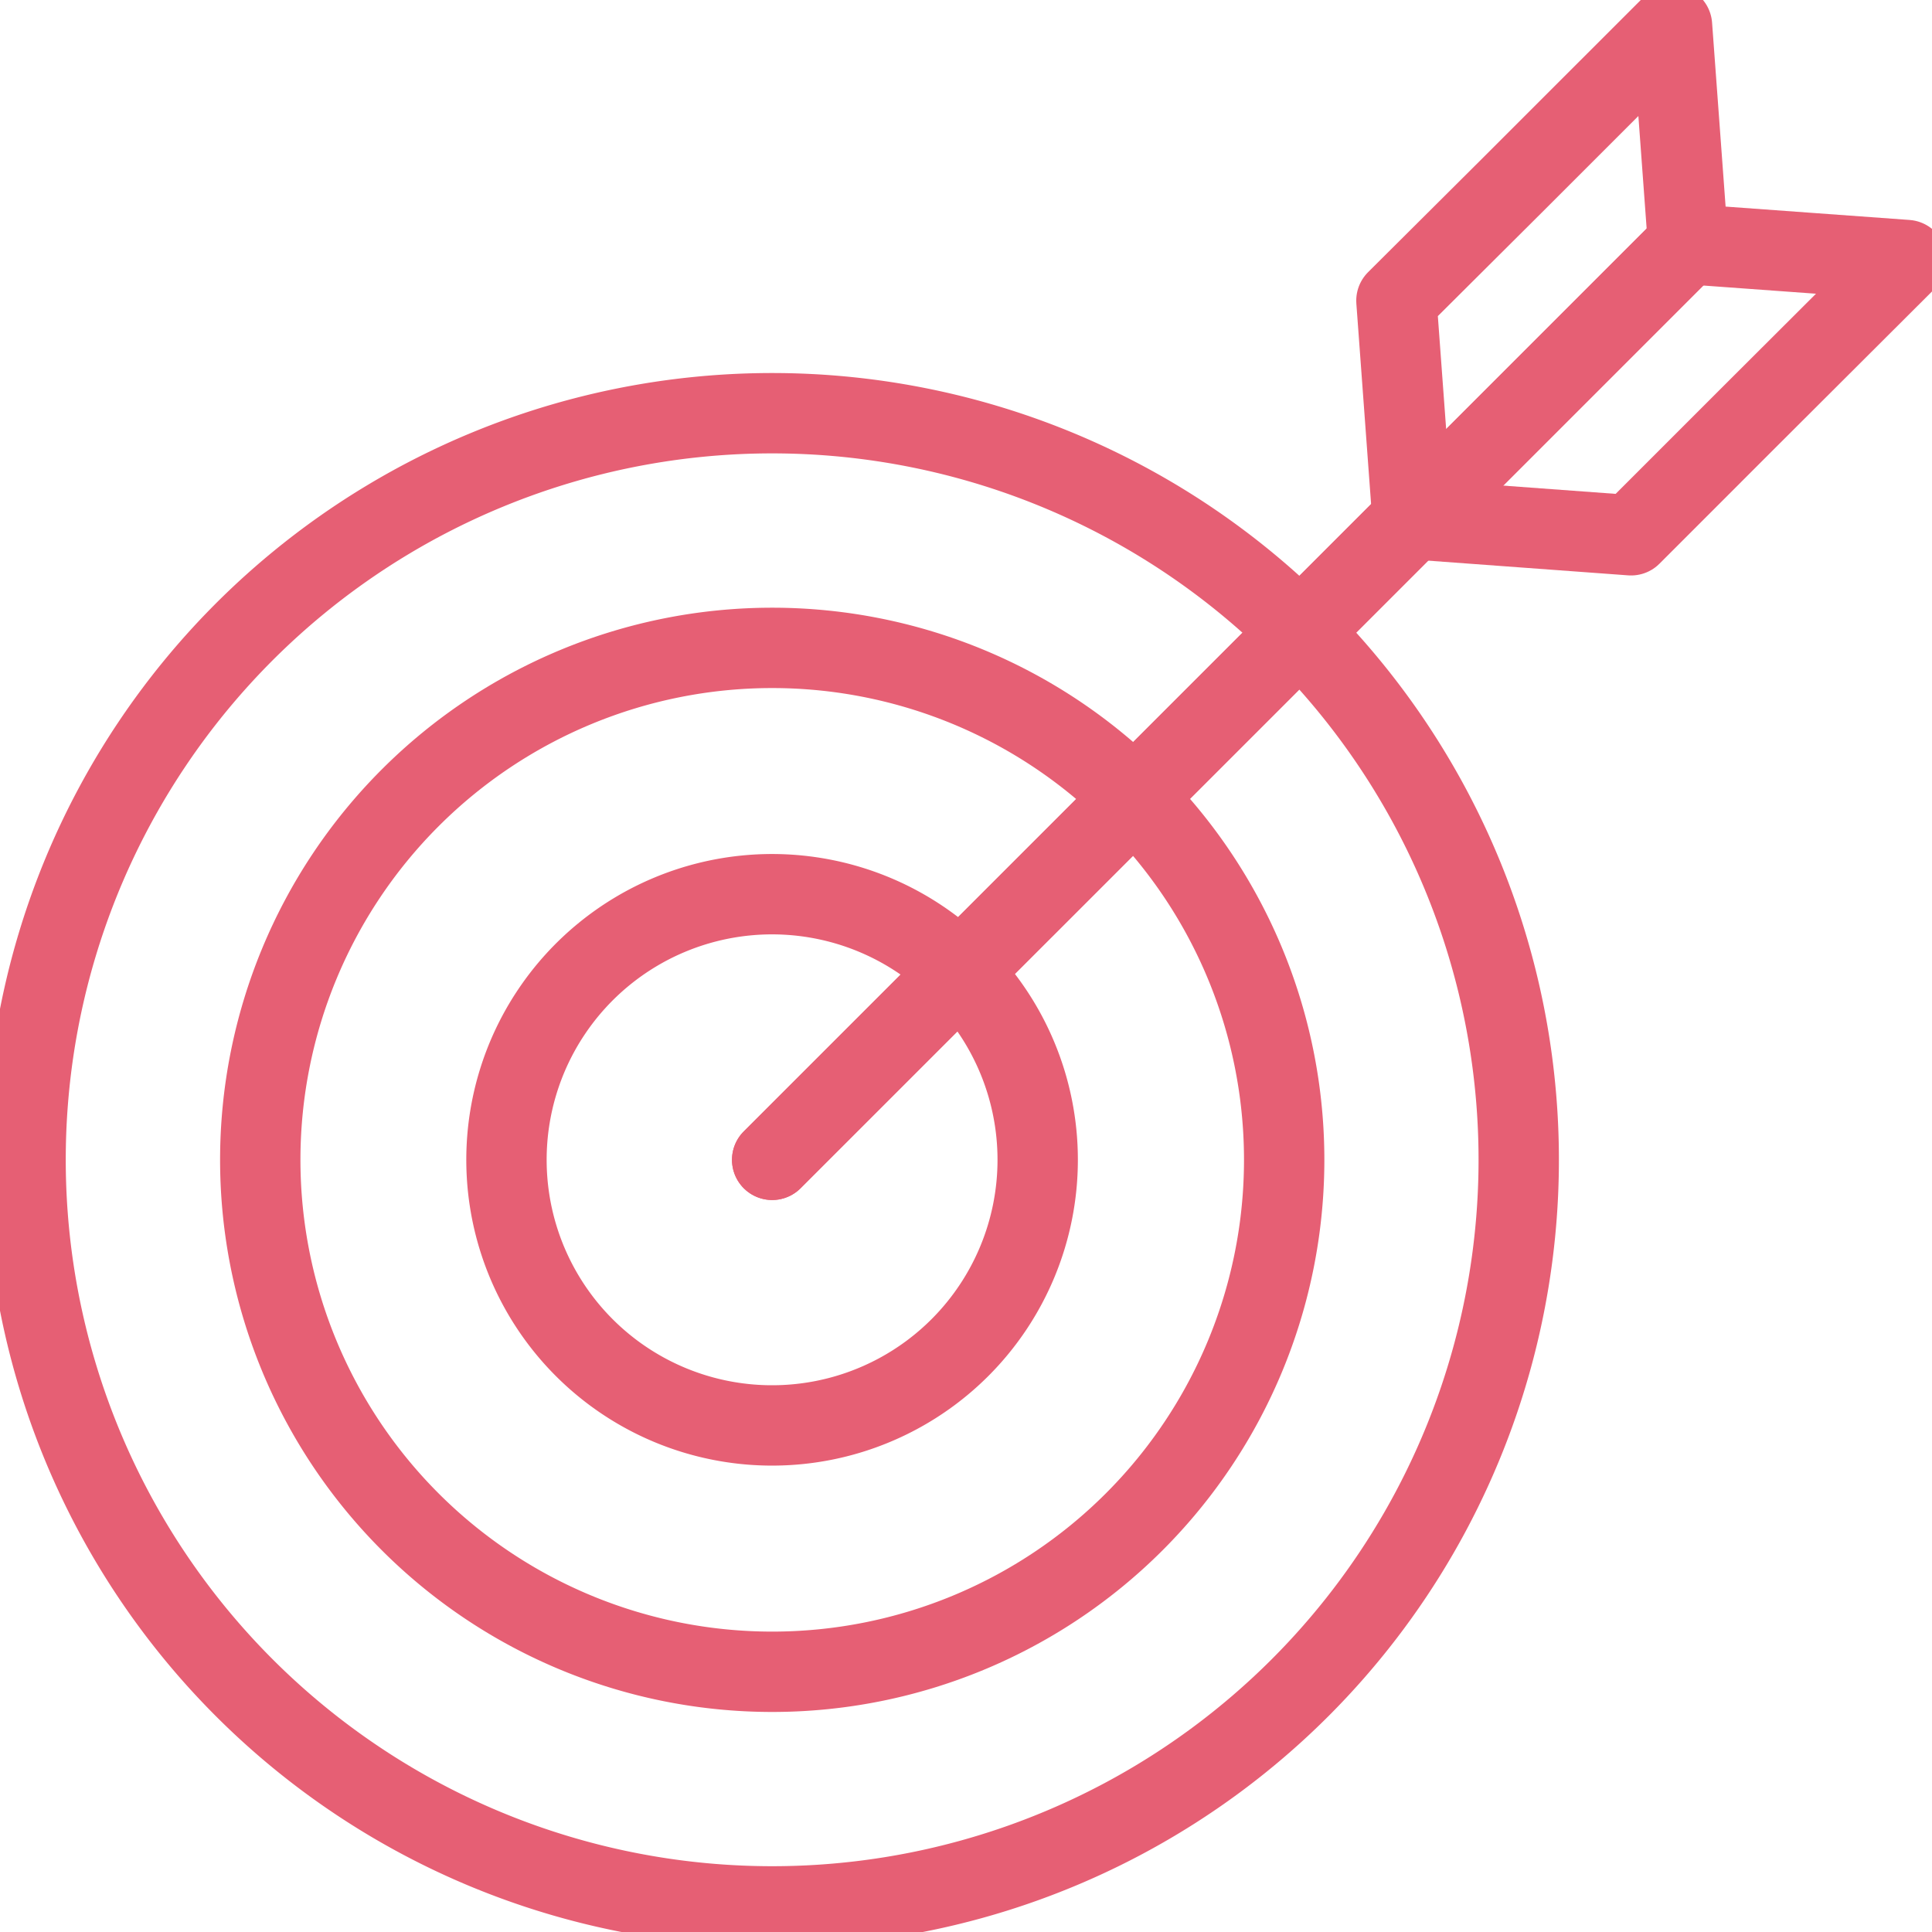 <svg xmlns="http://www.w3.org/2000/svg" xmlns:xlink="http://www.w3.org/1999/xlink" width="60.109" height="60.109" viewBox="0 0 60.109 60.109">
  <defs>
    <clipPath id="clip-path">
      <rect id="Retângulo_2177" data-name="Retângulo 2177" width="60.109" height="60.109" fill="none" stroke="#e65f74" stroke-width="2.5"/>
    </clipPath>
  </defs>
  <g id="Grupo_1210" data-name="Grupo 1210" transform="translate(0 0)">
    <g id="Grupo_1209" data-name="Grupo 1209" transform="translate(0 0)" clip-path="url(#clip-path)">
      <path id="Caminho_2719" data-name="Caminho 2719" d="M40.152,47.724a23.228,23.228,0,1,1,0-32.85A23.229,23.229,0,0,1,40.152,47.724Z" transform="translate(0.296 4.785)" fill="none" stroke="#e65f74" stroke-linecap="round" stroke-linejoin="round" stroke-width="2.5"/>
      <path id="Caminho_2720" data-name="Caminho 2720" d="M32.275,39.847a15.928,15.928,0,1,1,0-22.526A15.927,15.927,0,0,1,32.275,39.847Z" transform="translate(3.013 7.501)" fill="none" stroke="#e65f74" stroke-linecap="round" stroke-linejoin="round" stroke-width="2.5"/>
      <path id="Caminho_2721" data-name="Caminho 2721" d="M24,31.575a8.264,8.264,0,1,1,0-11.687A8.265,8.265,0,0,1,24,31.575Z" transform="translate(5.865 10.353)" fill="none" stroke="#e65f74" stroke-linecap="round" stroke-linejoin="round" stroke-width="2.5"/>
      <line id="Linha_8" data-name="Linha 8" y1="28.287" x2="28.288" transform="translate(24.024 7.798)" fill="none" stroke="#e65f74" stroke-linecap="round" stroke-linejoin="round" stroke-width="2.5"/>
      <line id="Linha_9" data-name="Linha 9" y1="28.287" x2="28.288" transform="translate(24.024 7.798)" fill="none" stroke="#e65f74" stroke-linecap="round" stroke-linejoin="round" stroke-width="2.5"/>
      <path id="Caminho_2722" data-name="Caminho 2722" d="M34.575,16.358l-6.8-.5-.5-6.8L30.908,5.44,35.849.5l.5,6.8,6.8.494L38.2,12.732Z" transform="translate(16.171 0.296)" fill="none" stroke="#e65f74" stroke-linecap="round" stroke-linejoin="round" stroke-width="2.5"/>
    </g>
  </g>
</svg>

